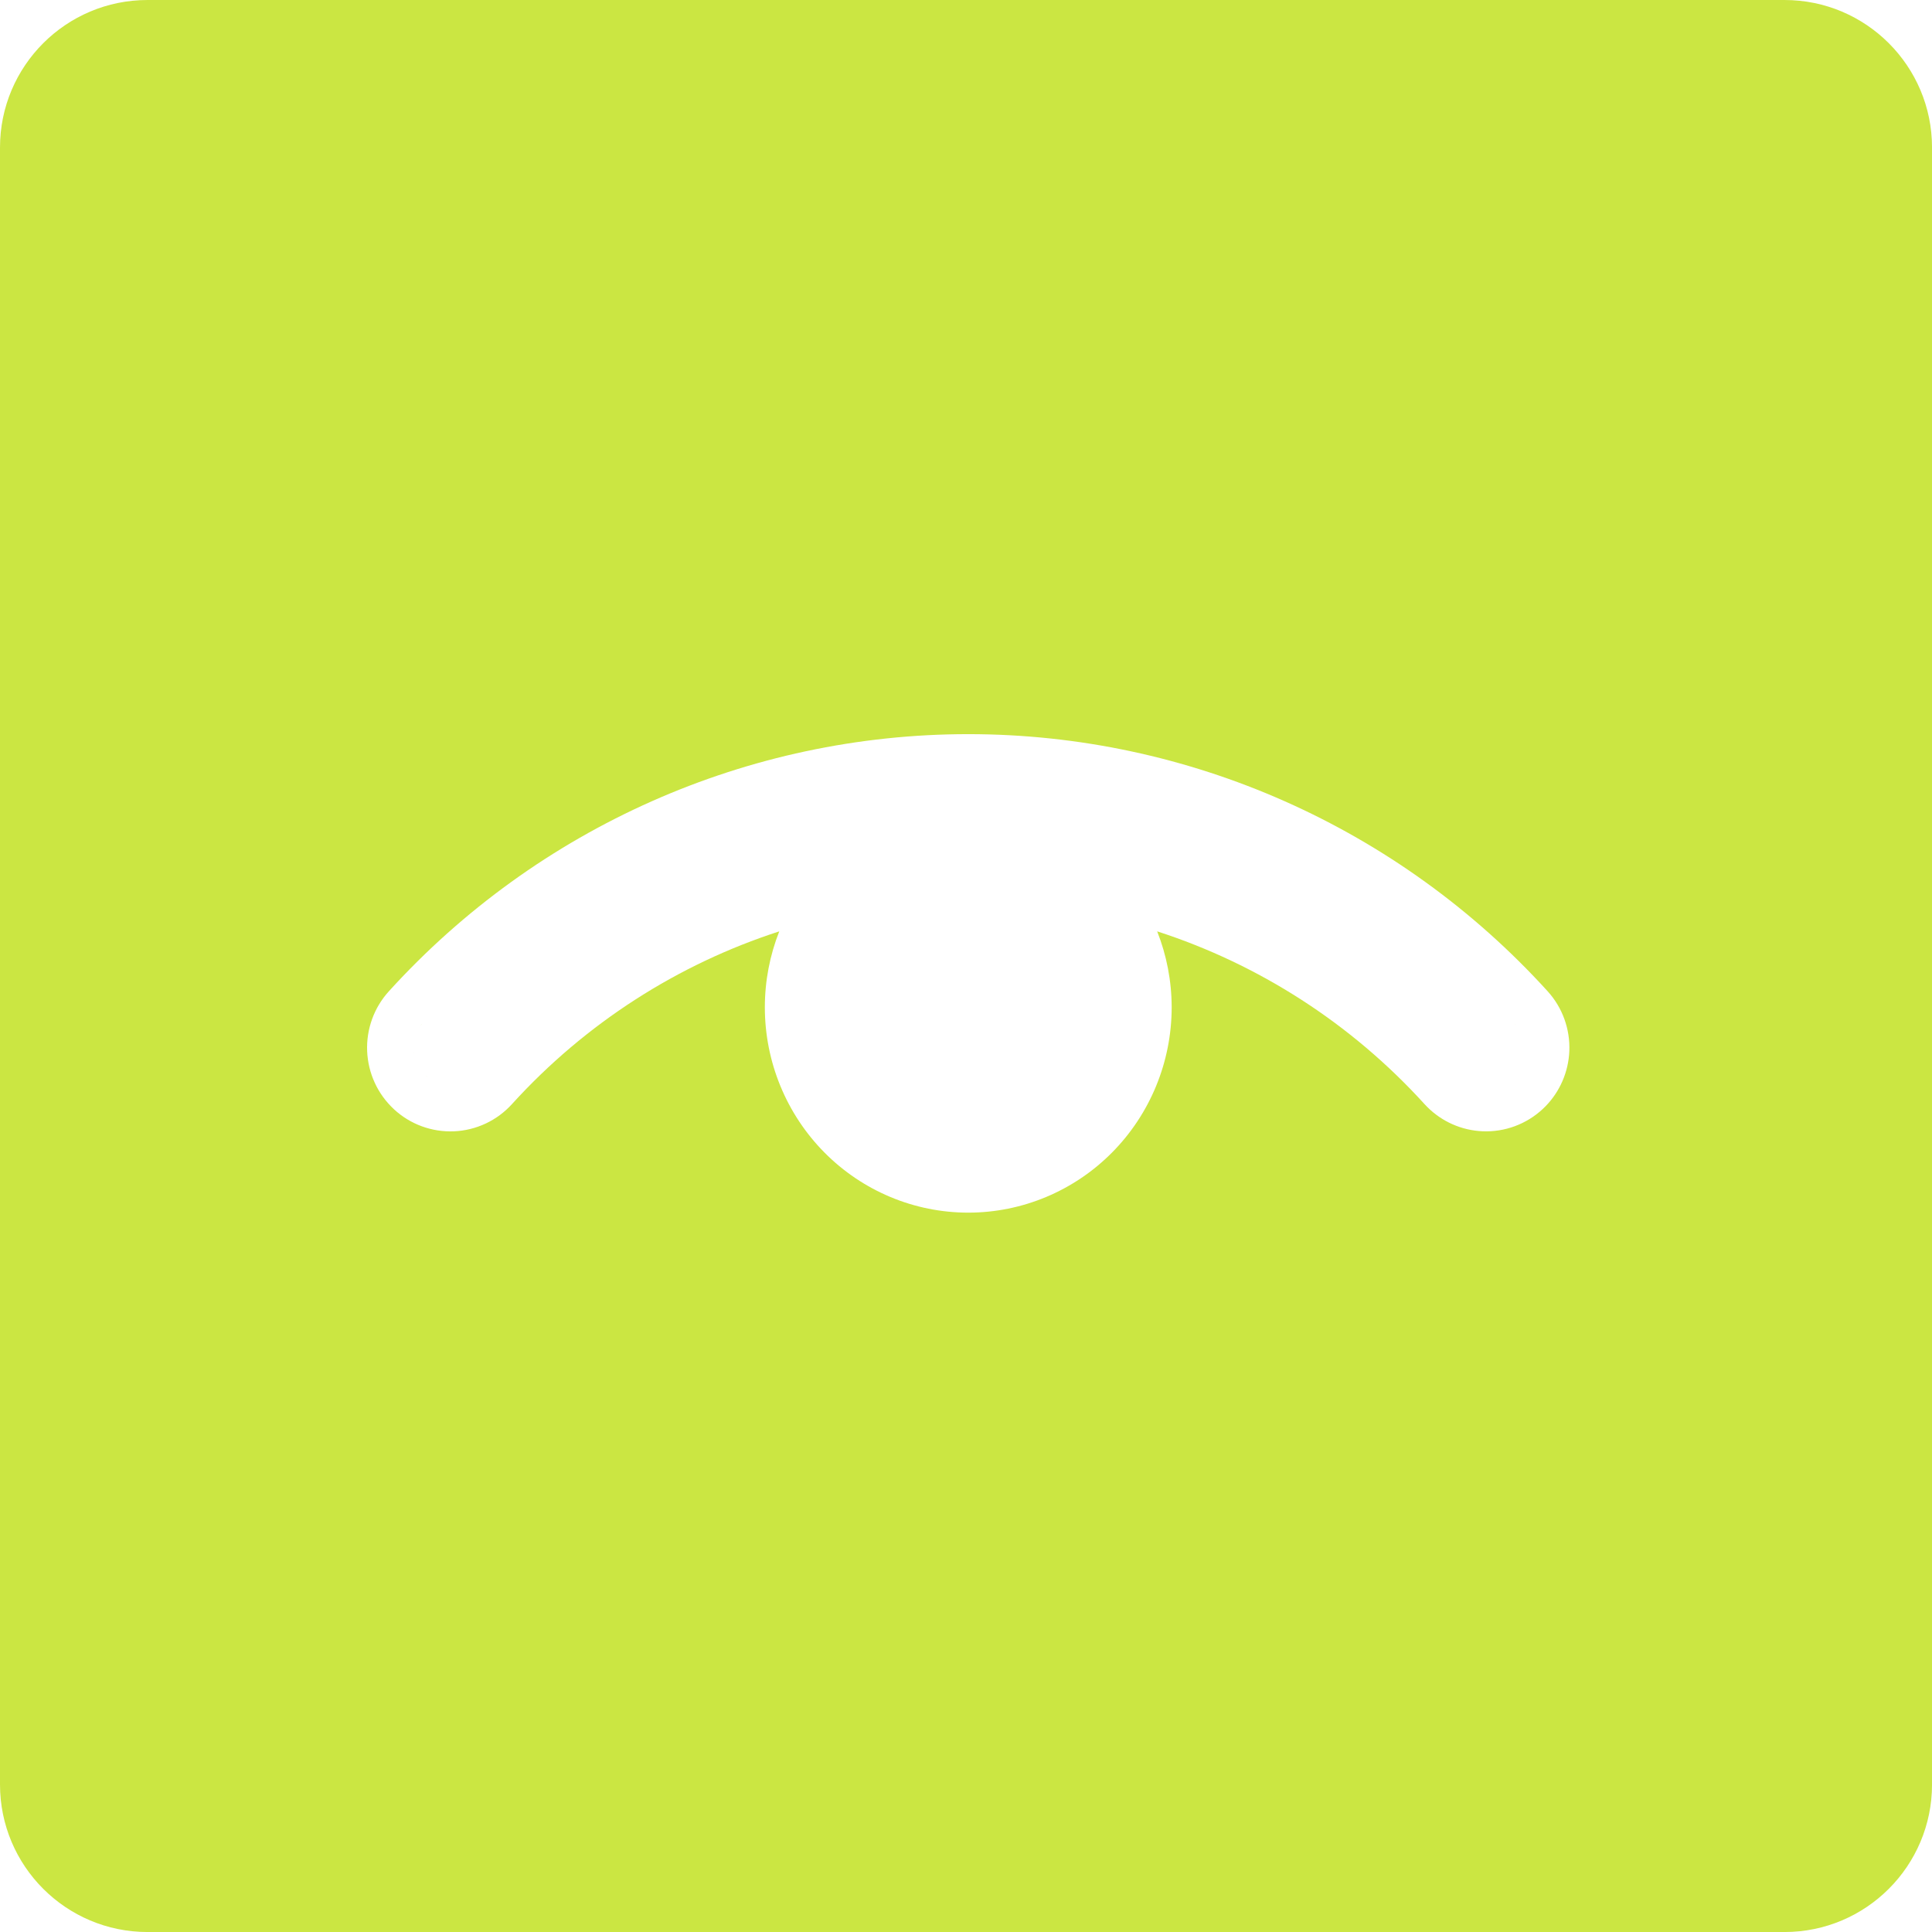 <svg width="136" height="136" viewBox="0 0 136 136" fill="none" xmlns="http://www.w3.org/2000/svg">
<g clip-path="url(#clip0_11015_2732)">
<path d="M125.616 0C131.352 2.50715e-07 136.002 4.65 136.002 10.386V125.616C136.002 131.352 131.352 136.002 125.616 136.002H10.386C4.65 136.002 -2.50713e-07 131.352 0 125.616V10.386C2.50713e-07 4.65 4.65 -2.50715e-07 10.386 0H125.616ZM68.159 51.679C52.648 51.679 37.854 58.248 27.378 69.775C26.329 70.926 25.78 72.445 25.845 73.997C25.91 75.537 26.573 77.006 27.722 78.073L27.721 78.074C28.875 79.149 30.406 79.703 31.96 79.637C33.525 79.57 34.998 78.876 36.049 77.711C41.22 72.022 47.721 67.871 54.855 65.562C54.19 67.247 53.84 69.059 53.84 70.907C53.84 74.741 55.35 78.418 58.034 81.128C60.719 83.838 64.361 85.362 68.158 85.362C71.956 85.362 75.598 83.838 78.283 81.128C80.968 78.418 82.478 74.741 82.478 70.907C82.476 69.058 82.123 67.246 81.457 65.561C88.596 67.871 95.102 72.026 100.275 77.72L100.477 77.931C101.508 78.959 102.892 79.571 104.357 79.634C105.921 79.701 107.439 79.14 108.586 78.078L108.795 77.875C109.811 76.836 110.408 75.452 110.47 73.997C110.534 72.456 109.996 70.933 108.94 69.775H108.941C98.465 58.247 83.671 51.679 68.159 51.679ZM30.133 75.844C30.128 75.84 30.123 75.838 30.118 75.834L29.945 75.686C30.005 75.742 30.068 75.794 30.133 75.844ZM29.139 74.174C29.136 74.156 29.131 74.137 29.129 74.119C29.127 74.108 29.127 74.097 29.126 74.086C29.13 74.115 29.134 74.145 29.139 74.174ZM29.756 72.015C29.656 72.129 29.565 72.25 29.487 72.378C29.53 72.307 29.577 72.237 29.627 72.17L29.756 72.015ZM106.69 72.17C106.74 72.237 106.786 72.306 106.829 72.377C106.786 72.306 106.74 72.237 106.69 72.171L106.525 71.971L106.69 72.17Z" fill="#CBE642"/>
</g>
<defs>
<clipPath id="clip0_11015_2732">
<rect width="136" height="136" fill="white"/>
</clipPath>
</defs>
</svg>

